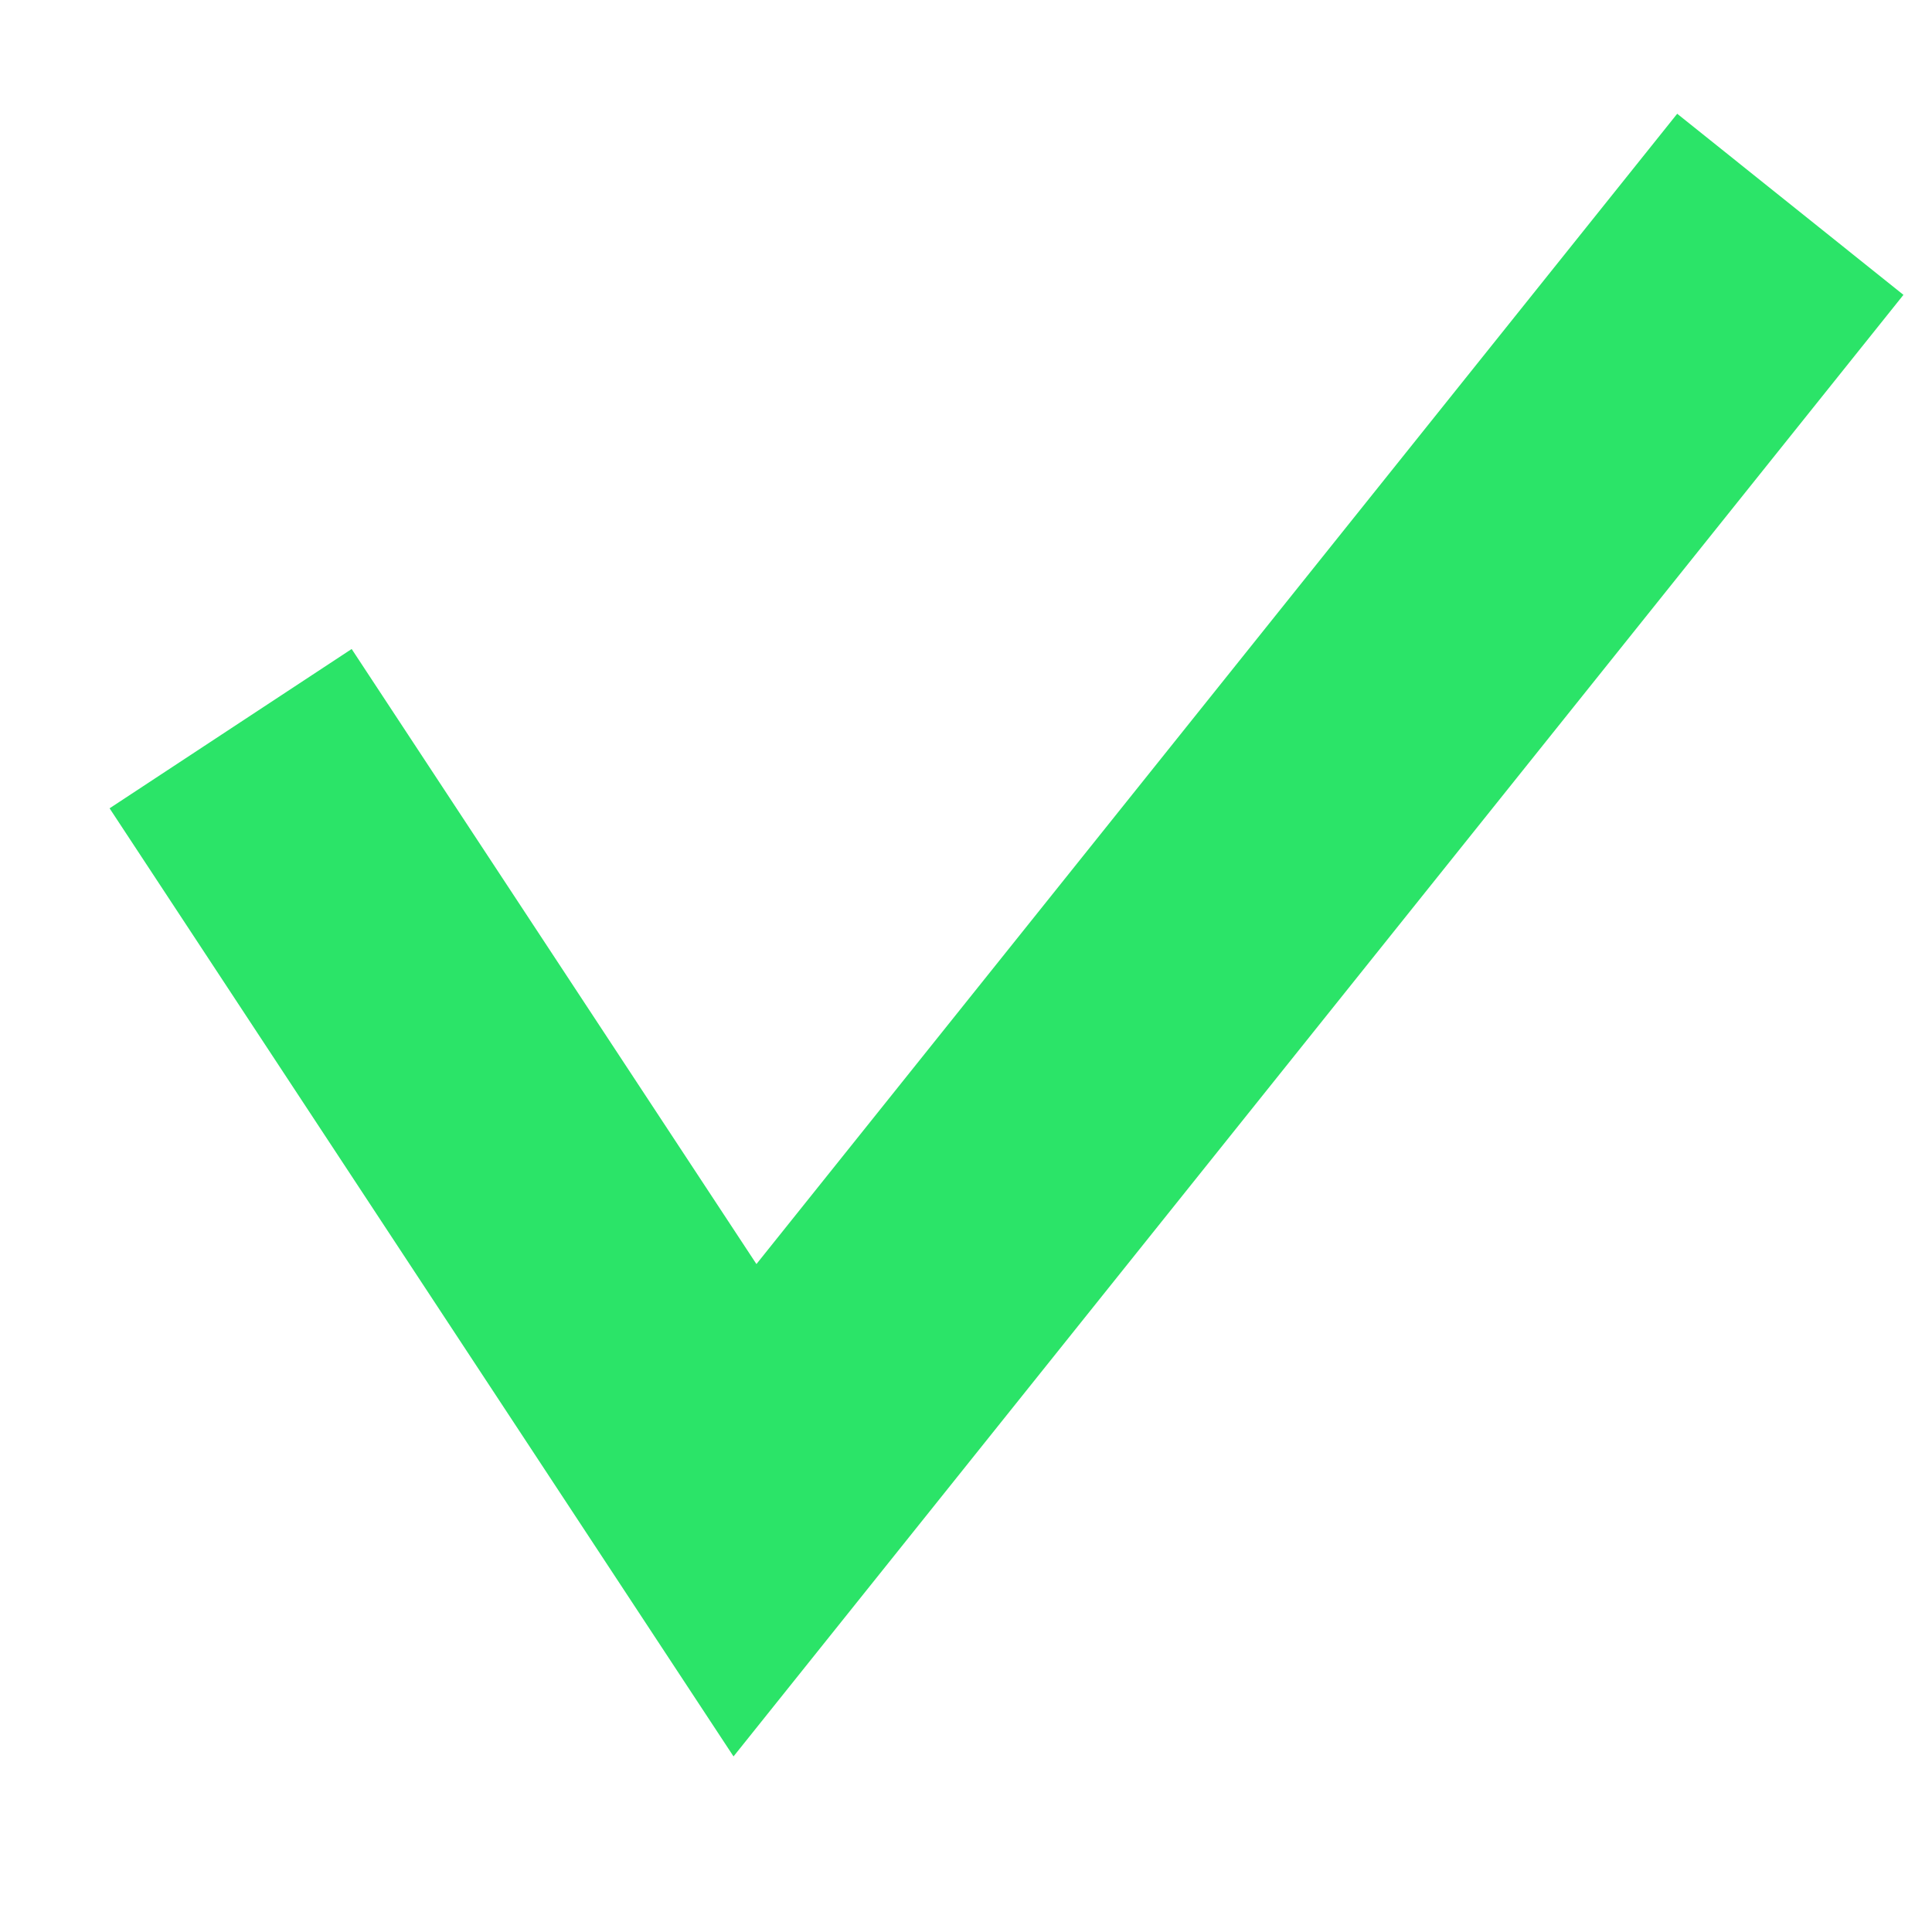 <svg width="10" height="10" viewBox="0 0 10 10" fill="none" xmlns="http://www.w3.org/2000/svg">
<path d="M1.606 4.398L3.856 7.817L8.798 1.643" stroke="#2BE468" stroke-width="1.5" stroke-linecap="square"/>
</svg>
